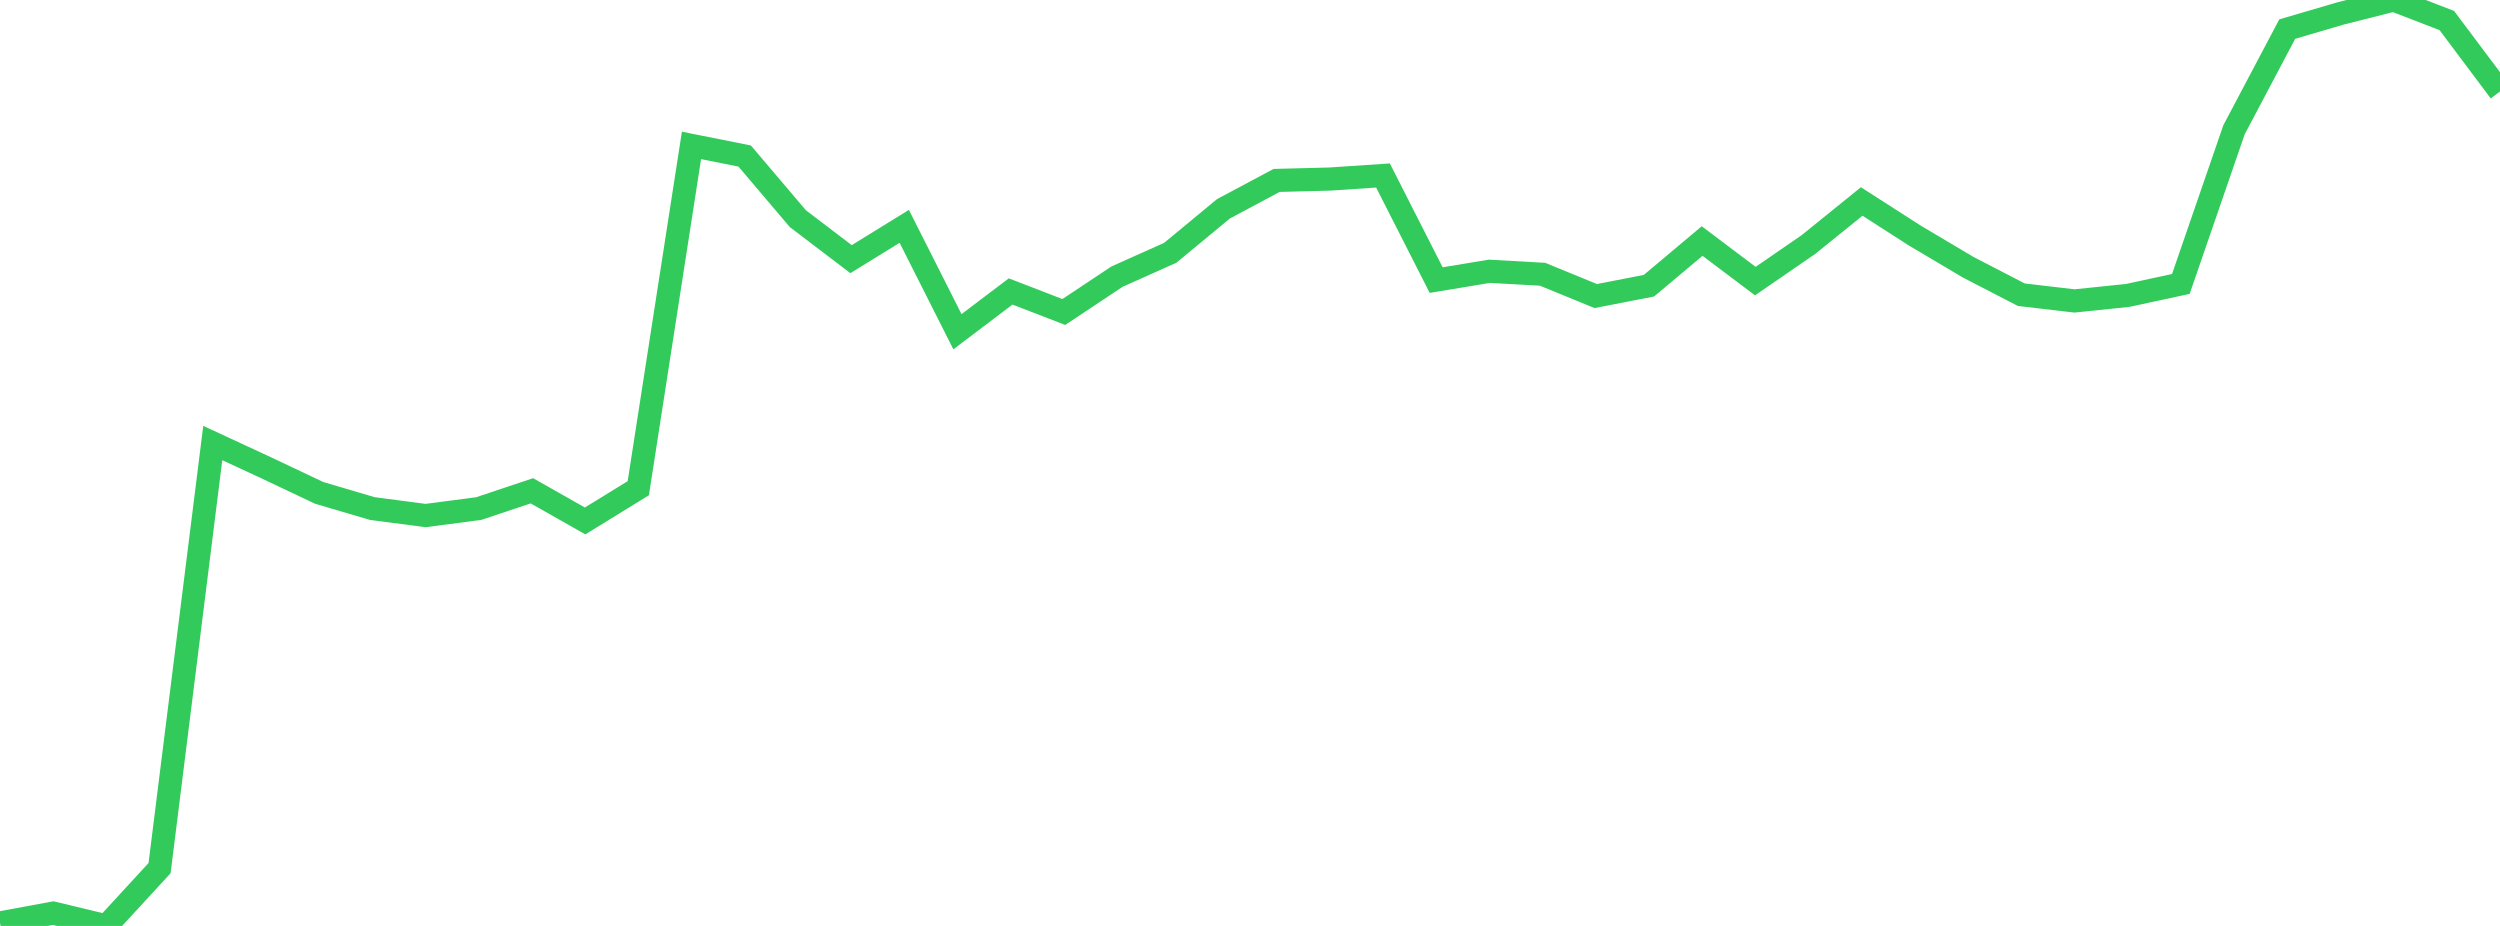 <?xml version="1.0" standalone="no"?>
<!DOCTYPE svg PUBLIC "-//W3C//DTD SVG 1.1//EN" "http://www.w3.org/Graphics/SVG/1.1/DTD/svg11.dtd">

<svg width="135" height="50" viewBox="0 0 135 50" preserveAspectRatio="none" 
  xmlns="http://www.w3.org/2000/svg"
  xmlns:xlink="http://www.w3.org/1999/xlink">


<polyline points="0.0, 49.837 2.872, 49.308 5.745, 50.0 8.617, 46.878 11.489, 23.924 14.362, 25.255 17.234, 26.615 20.106, 27.462 22.979, 27.839 25.851, 27.463 28.723, 26.503 31.596, 28.131 34.468, 26.363 37.34, 7.853 40.213, 8.426 43.085, 11.809 45.957, 13.994 48.83, 12.223 51.702, 17.913 54.574, 15.739 57.447, 16.848 60.319, 14.938 63.191, 13.653 66.064, 11.277 68.936, 9.743 71.809, 9.669 74.681, 9.476 77.553, 15.125 80.426, 14.649 83.298, 14.81 86.17, 15.987 89.043, 15.428 91.915, 13.016 94.787, 15.18 97.66, 13.202 100.532, 10.88 103.404, 12.723 106.277, 14.428 109.149, 15.914 112.021, 16.251 114.894, 15.953 117.766, 15.333 120.638, 7.005 123.511, 1.571 126.383, 0.728 129.255, 0.0 132.128, 1.109 135.0, 4.94" fill="none" stroke="#32ca5b" stroke-width="1.25"/>

</svg>
